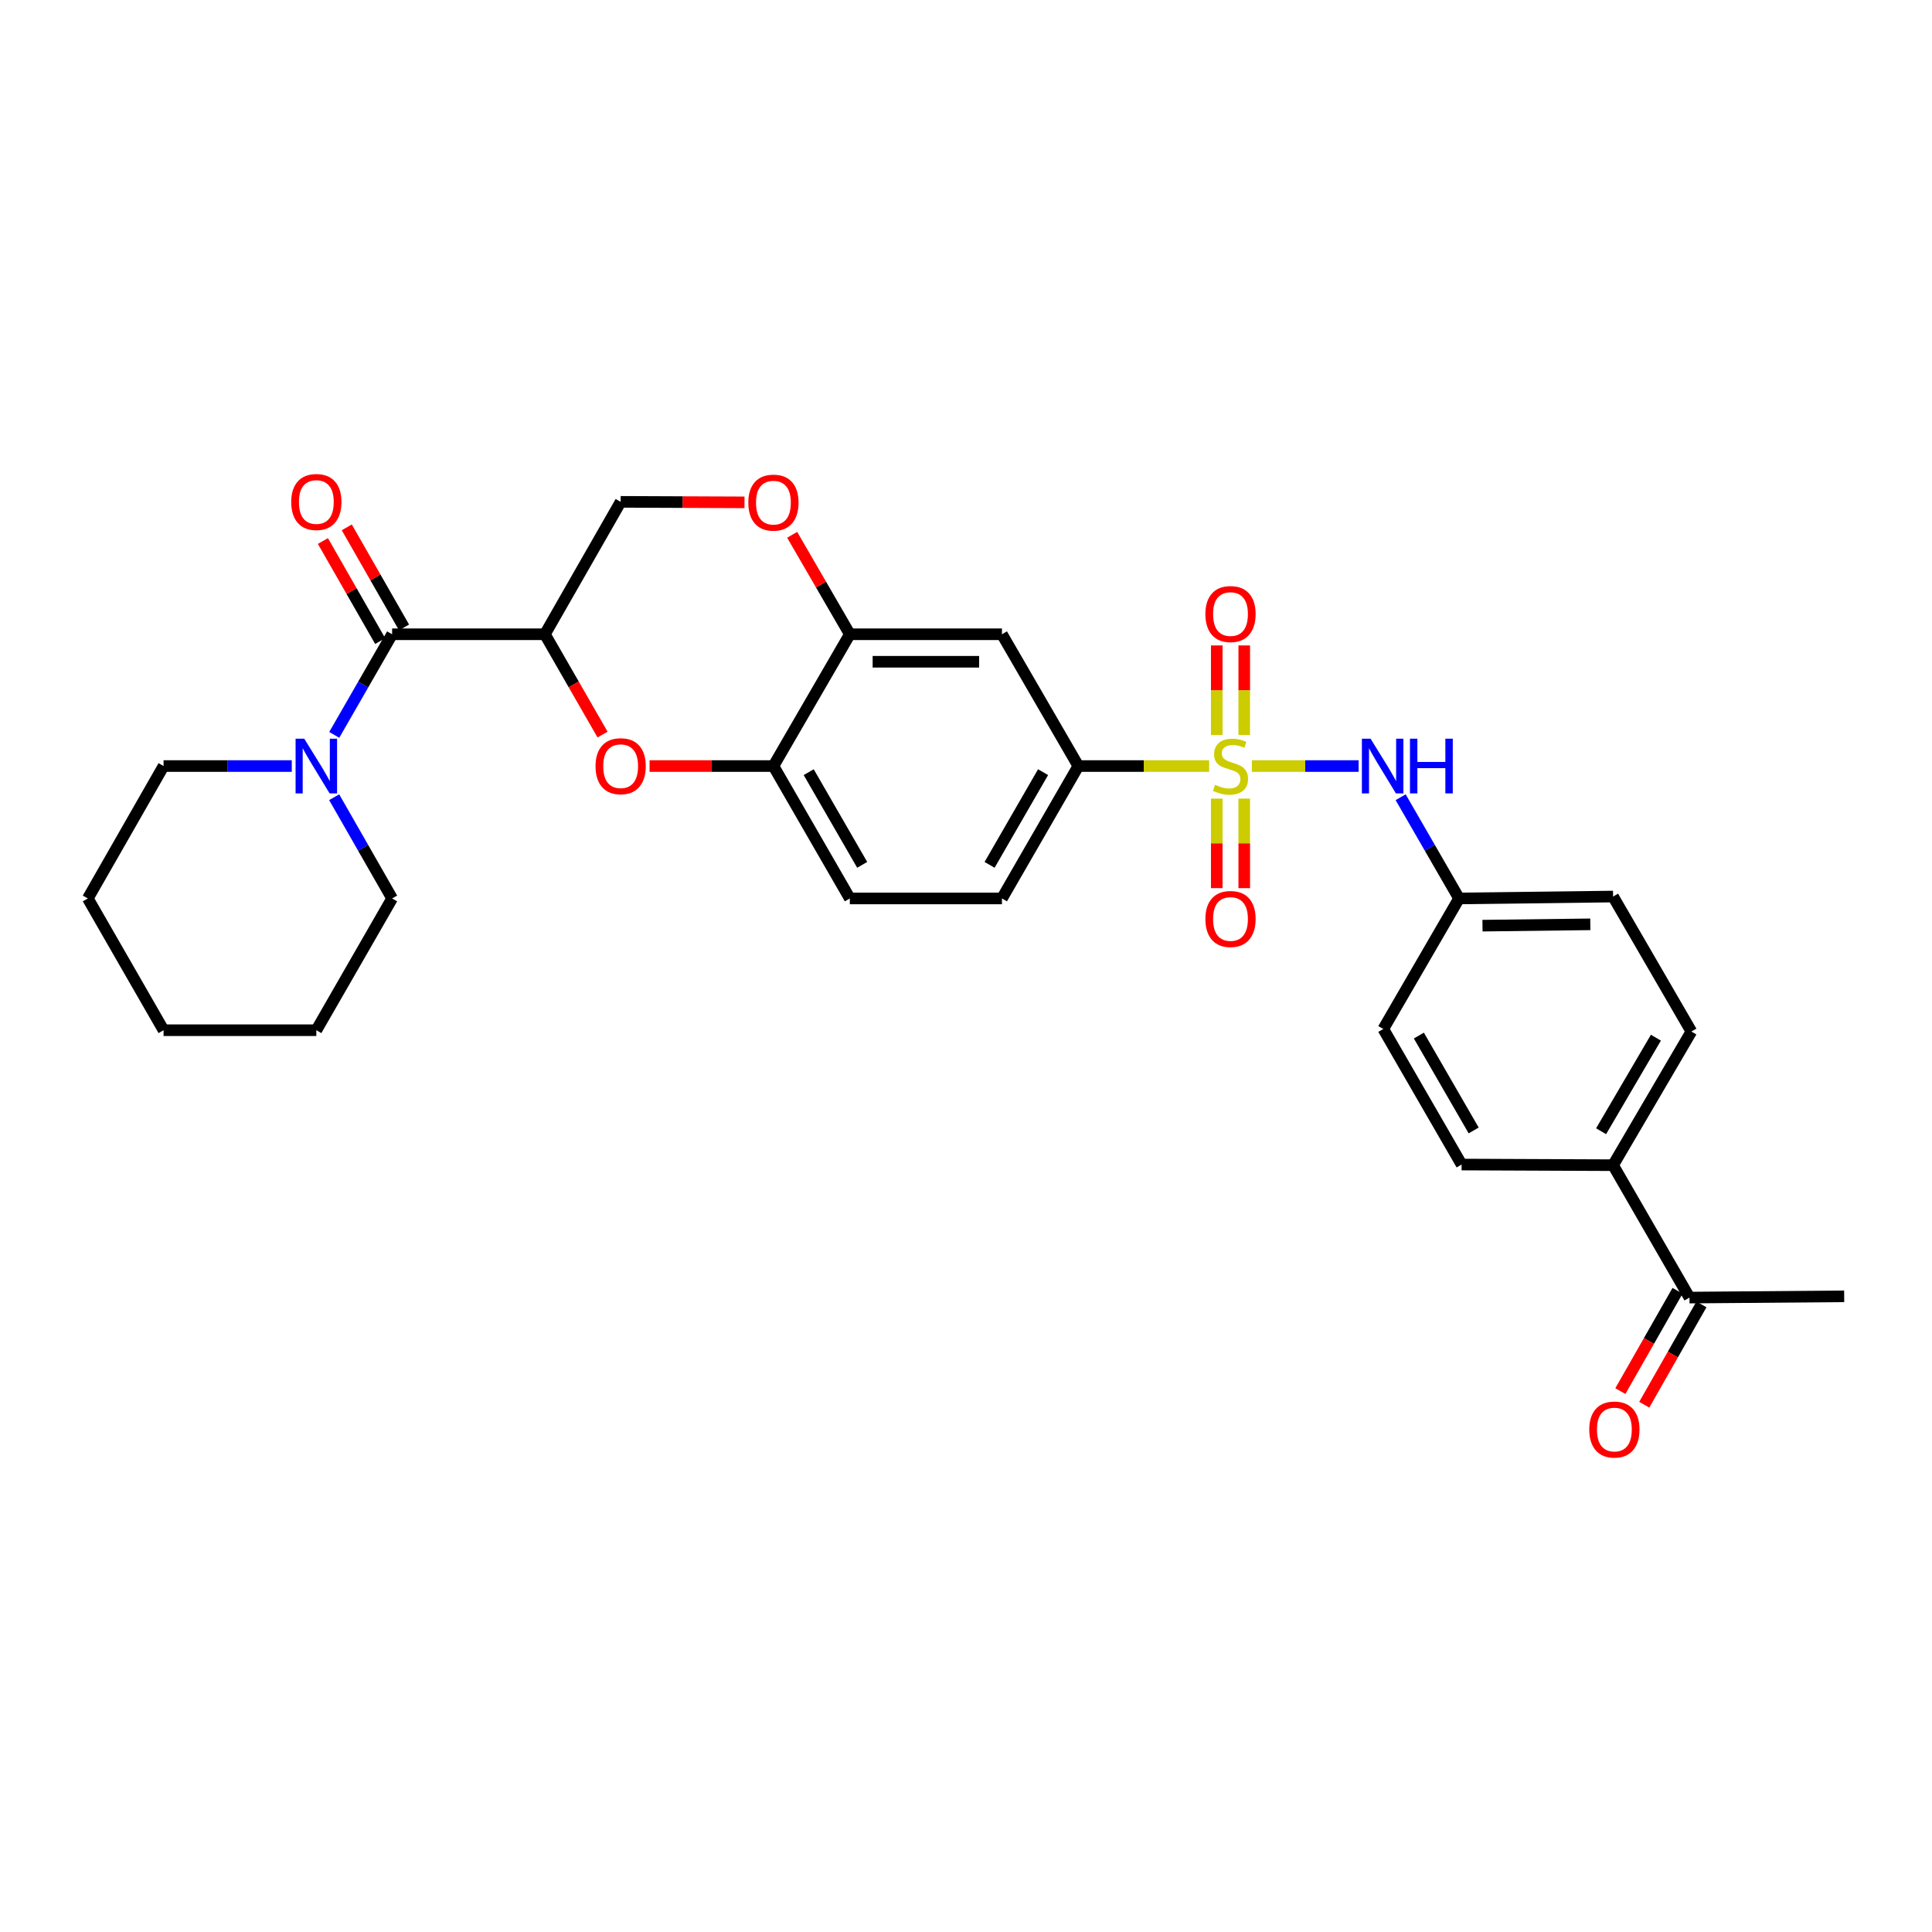 <?xml version='1.0' encoding='iso-8859-1'?>
<svg version='1.1' baseProfile='full'
              xmlns='http://www.w3.org/2000/svg'
                      xmlns:rdkit='http://www.rdkit.org/xml'
                      xmlns:xlink='http://www.w3.org/1999/xlink'
                  xml:space='preserve'
width='1000px' height='1000px' viewBox='0 0 1000 1000'>
<!-- END OF HEADER -->
<rect style='opacity:1.0;fill:#FFFFFF;stroke:none' width='1000' height='1000' x='0' y='0'> </rect>
<path class='bond-3' d='M 625.856,396.503 L 592.004,396.503' style='fill:none;fill-rule:evenodd;stroke:#CCCC00;stroke-width:6px;stroke-linecap:butt;stroke-linejoin:miter;stroke-opacity:1' />
<path class='bond-3' d='M 592.004,396.503 L 558.153,396.503' style='fill:none;fill-rule:evenodd;stroke:#000000;stroke-width:6px;stroke-linecap:butt;stroke-linejoin:miter;stroke-opacity:1' />
<path class='bond-4' d='M 647.953,396.503 L 675.589,396.503' style='fill:none;fill-rule:evenodd;stroke:#CCCC00;stroke-width:6px;stroke-linecap:butt;stroke-linejoin:miter;stroke-opacity:1' />
<path class='bond-4' d='M 675.589,396.503 L 703.224,396.503' style='fill:none;fill-rule:evenodd;stroke:#0000FF;stroke-width:6px;stroke-linecap:butt;stroke-linejoin:miter;stroke-opacity:1' />
<path class='bond-10' d='M 644.021,380.414 L 644.021,357.246' style='fill:none;fill-rule:evenodd;stroke:#CCCC00;stroke-width:6px;stroke-linecap:butt;stroke-linejoin:miter;stroke-opacity:1' />
<path class='bond-10' d='M 644.021,357.246 L 644.021,334.077' style='fill:none;fill-rule:evenodd;stroke:#FF0000;stroke-width:6px;stroke-linecap:butt;stroke-linejoin:miter;stroke-opacity:1' />
<path class='bond-10' d='M 629.788,380.414 L 629.788,357.246' style='fill:none;fill-rule:evenodd;stroke:#CCCC00;stroke-width:6px;stroke-linecap:butt;stroke-linejoin:miter;stroke-opacity:1' />
<path class='bond-10' d='M 629.788,357.246 L 629.788,334.077' style='fill:none;fill-rule:evenodd;stroke:#FF0000;stroke-width:6px;stroke-linecap:butt;stroke-linejoin:miter;stroke-opacity:1' />
<path class='bond-11' d='M 629.788,413.36 L 629.788,436.532' style='fill:none;fill-rule:evenodd;stroke:#CCCC00;stroke-width:6px;stroke-linecap:butt;stroke-linejoin:miter;stroke-opacity:1' />
<path class='bond-11' d='M 629.788,436.532 L 629.788,459.703' style='fill:none;fill-rule:evenodd;stroke:#FF0000;stroke-width:6px;stroke-linecap:butt;stroke-linejoin:miter;stroke-opacity:1' />
<path class='bond-11' d='M 644.021,413.36 L 644.021,436.532' style='fill:none;fill-rule:evenodd;stroke:#CCCC00;stroke-width:6px;stroke-linecap:butt;stroke-linejoin:miter;stroke-opacity:1' />
<path class='bond-11' d='M 644.021,436.532 L 644.021,459.703' style='fill:none;fill-rule:evenodd;stroke:#FF0000;stroke-width:6px;stroke-linecap:butt;stroke-linejoin:miter;stroke-opacity:1' />
<path class='bond-0' d='M 282.035,328.292 L 296.96,354.254' style='fill:none;fill-rule:evenodd;stroke:#000000;stroke-width:6px;stroke-linecap:butt;stroke-linejoin:miter;stroke-opacity:1' />
<path class='bond-0' d='M 296.96,354.254 L 311.885,380.216' style='fill:none;fill-rule:evenodd;stroke:#FF0000;stroke-width:6px;stroke-linecap:butt;stroke-linejoin:miter;stroke-opacity:1' />
<path class='bond-1' d='M 282.035,328.292 L 202.958,328.292' style='fill:none;fill-rule:evenodd;stroke:#000000;stroke-width:6px;stroke-linecap:butt;stroke-linejoin:miter;stroke-opacity:1' />
<path class='bond-32' d='M 282.035,328.292 L 321.248,259.756' style='fill:none;fill-rule:evenodd;stroke:#000000;stroke-width:6px;stroke-linecap:butt;stroke-linejoin:miter;stroke-opacity:1' />
<path class='bond-5' d='M 202.958,328.292 L 187.984,354.334' style='fill:none;fill-rule:evenodd;stroke:#000000;stroke-width:6px;stroke-linecap:butt;stroke-linejoin:miter;stroke-opacity:1' />
<path class='bond-5' d='M 187.984,354.334 L 173.01,380.376' style='fill:none;fill-rule:evenodd;stroke:#0000FF;stroke-width:6px;stroke-linecap:butt;stroke-linejoin:miter;stroke-opacity:1' />
<path class='bond-13' d='M 209.135,324.757 L 194.313,298.856' style='fill:none;fill-rule:evenodd;stroke:#000000;stroke-width:6px;stroke-linecap:butt;stroke-linejoin:miter;stroke-opacity:1' />
<path class='bond-13' d='M 194.313,298.856 L 179.49,272.956' style='fill:none;fill-rule:evenodd;stroke:#FF0000;stroke-width:6px;stroke-linecap:butt;stroke-linejoin:miter;stroke-opacity:1' />
<path class='bond-13' d='M 196.782,331.827 L 181.959,305.926' style='fill:none;fill-rule:evenodd;stroke:#000000;stroke-width:6px;stroke-linecap:butt;stroke-linejoin:miter;stroke-opacity:1' />
<path class='bond-13' d='M 181.959,305.926 L 167.136,280.026' style='fill:none;fill-rule:evenodd;stroke:#FF0000;stroke-width:6px;stroke-linecap:butt;stroke-linejoin:miter;stroke-opacity:1' />
<path class='bond-2' d='M 336.225,396.503 L 368.275,396.503' style='fill:none;fill-rule:evenodd;stroke:#FF0000;stroke-width:6px;stroke-linecap:butt;stroke-linejoin:miter;stroke-opacity:1' />
<path class='bond-2' d='M 368.275,396.503 L 400.325,396.503' style='fill:none;fill-rule:evenodd;stroke:#000000;stroke-width:6px;stroke-linecap:butt;stroke-linejoin:miter;stroke-opacity:1' />
<path class='bond-8' d='M 558.153,396.503 L 518.607,328.292' style='fill:none;fill-rule:evenodd;stroke:#000000;stroke-width:6px;stroke-linecap:butt;stroke-linejoin:miter;stroke-opacity:1' />
<path class='bond-16' d='M 558.153,396.503 L 518.607,465.038' style='fill:none;fill-rule:evenodd;stroke:#000000;stroke-width:6px;stroke-linecap:butt;stroke-linejoin:miter;stroke-opacity:1' />
<path class='bond-16' d='M 539.892,399.669 L 512.21,447.644' style='fill:none;fill-rule:evenodd;stroke:#000000;stroke-width:6px;stroke-linecap:butt;stroke-linejoin:miter;stroke-opacity:1' />
<path class='bond-19' d='M 724.968,412.641 L 740.085,438.84' style='fill:none;fill-rule:evenodd;stroke:#0000FF;stroke-width:6px;stroke-linecap:butt;stroke-linejoin:miter;stroke-opacity:1' />
<path class='bond-19' d='M 740.085,438.84 L 755.202,465.038' style='fill:none;fill-rule:evenodd;stroke:#000000;stroke-width:6px;stroke-linecap:butt;stroke-linejoin:miter;stroke-opacity:1' />
<path class='bond-24' d='M 172.97,412.637 L 187.964,438.838' style='fill:none;fill-rule:evenodd;stroke:#0000FF;stroke-width:6px;stroke-linecap:butt;stroke-linejoin:miter;stroke-opacity:1' />
<path class='bond-24' d='M 187.964,438.838 L 202.958,465.038' style='fill:none;fill-rule:evenodd;stroke:#000000;stroke-width:6px;stroke-linecap:butt;stroke-linejoin:miter;stroke-opacity:1' />
<path class='bond-25' d='M 151.02,396.503 L 117.84,396.503' style='fill:none;fill-rule:evenodd;stroke:#0000FF;stroke-width:6px;stroke-linecap:butt;stroke-linejoin:miter;stroke-opacity:1' />
<path class='bond-25' d='M 117.84,396.503 L 84.66,396.503' style='fill:none;fill-rule:evenodd;stroke:#000000;stroke-width:6px;stroke-linecap:butt;stroke-linejoin:miter;stroke-opacity:1' />
<path class='bond-6' d='M 439.871,328.292 L 518.607,328.292' style='fill:none;fill-rule:evenodd;stroke:#000000;stroke-width:6px;stroke-linecap:butt;stroke-linejoin:miter;stroke-opacity:1' />
<path class='bond-6' d='M 451.681,342.525 L 506.796,342.525' style='fill:none;fill-rule:evenodd;stroke:#000000;stroke-width:6px;stroke-linecap:butt;stroke-linejoin:miter;stroke-opacity:1' />
<path class='bond-9' d='M 439.871,328.292 L 424.948,302.552' style='fill:none;fill-rule:evenodd;stroke:#000000;stroke-width:6px;stroke-linecap:butt;stroke-linejoin:miter;stroke-opacity:1' />
<path class='bond-9' d='M 424.948,302.552 L 410.025,276.812' style='fill:none;fill-rule:evenodd;stroke:#FF0000;stroke-width:6px;stroke-linecap:butt;stroke-linejoin:miter;stroke-opacity:1' />
<path class='bond-31' d='M 439.871,328.292 L 400.325,396.503' style='fill:none;fill-rule:evenodd;stroke:#000000;stroke-width:6px;stroke-linecap:butt;stroke-linejoin:miter;stroke-opacity:1' />
<path class='bond-7' d='M 400.325,396.503 L 439.871,465.038' style='fill:none;fill-rule:evenodd;stroke:#000000;stroke-width:6px;stroke-linecap:butt;stroke-linejoin:miter;stroke-opacity:1' />
<path class='bond-7' d='M 418.585,399.669 L 446.267,447.644' style='fill:none;fill-rule:evenodd;stroke:#000000;stroke-width:6px;stroke-linecap:butt;stroke-linejoin:miter;stroke-opacity:1' />
<path class='bond-12' d='M 385.348,260.019 L 353.298,259.888' style='fill:none;fill-rule:evenodd;stroke:#FF0000;stroke-width:6px;stroke-linecap:butt;stroke-linejoin:miter;stroke-opacity:1' />
<path class='bond-12' d='M 353.298,259.888 L 321.248,259.756' style='fill:none;fill-rule:evenodd;stroke:#000000;stroke-width:6px;stroke-linecap:butt;stroke-linejoin:miter;stroke-opacity:1' />
<path class='bond-14' d='M 874.473,671.632 L 834.927,603.097' style='fill:none;fill-rule:evenodd;stroke:#000000;stroke-width:6px;stroke-linecap:butt;stroke-linejoin:miter;stroke-opacity:1' />
<path class='bond-18' d='M 868.29,668.109 L 853.493,694.073' style='fill:none;fill-rule:evenodd;stroke:#000000;stroke-width:6px;stroke-linecap:butt;stroke-linejoin:miter;stroke-opacity:1' />
<path class='bond-18' d='M 853.493,694.073 L 838.696,720.037' style='fill:none;fill-rule:evenodd;stroke:#FF0000;stroke-width:6px;stroke-linecap:butt;stroke-linejoin:miter;stroke-opacity:1' />
<path class='bond-18' d='M 880.656,675.156 L 865.859,701.12' style='fill:none;fill-rule:evenodd;stroke:#000000;stroke-width:6px;stroke-linecap:butt;stroke-linejoin:miter;stroke-opacity:1' />
<path class='bond-18' d='M 865.859,701.12 L 851.062,727.085' style='fill:none;fill-rule:evenodd;stroke:#FF0000;stroke-width:6px;stroke-linecap:butt;stroke-linejoin:miter;stroke-opacity:1' />
<path class='bond-26' d='M 874.473,671.632 L 954.545,670.976' style='fill:none;fill-rule:evenodd;stroke:#000000;stroke-width:6px;stroke-linecap:butt;stroke-linejoin:miter;stroke-opacity:1' />
<path class='bond-15' d='M 834.927,603.097 L 875.454,533.921' style='fill:none;fill-rule:evenodd;stroke:#000000;stroke-width:6px;stroke-linecap:butt;stroke-linejoin:miter;stroke-opacity:1' />
<path class='bond-15' d='M 828.725,585.526 L 857.093,537.103' style='fill:none;fill-rule:evenodd;stroke:#000000;stroke-width:6px;stroke-linecap:butt;stroke-linejoin:miter;stroke-opacity:1' />
<path class='bond-30' d='M 834.927,603.097 L 756.523,602.765' style='fill:none;fill-rule:evenodd;stroke:#000000;stroke-width:6px;stroke-linecap:butt;stroke-linejoin:miter;stroke-opacity:1' />
<path class='bond-17' d='M 518.607,465.038 L 439.871,465.038' style='fill:none;fill-rule:evenodd;stroke:#000000;stroke-width:6px;stroke-linecap:butt;stroke-linejoin:miter;stroke-opacity:1' />
<path class='bond-22' d='M 755.202,465.038 L 715.996,532.601' style='fill:none;fill-rule:evenodd;stroke:#000000;stroke-width:6px;stroke-linecap:butt;stroke-linejoin:miter;stroke-opacity:1' />
<path class='bond-23' d='M 755.202,465.038 L 834.927,464.05' style='fill:none;fill-rule:evenodd;stroke:#000000;stroke-width:6px;stroke-linecap:butt;stroke-linejoin:miter;stroke-opacity:1' />
<path class='bond-23' d='M 767.338,479.122 L 823.145,478.431' style='fill:none;fill-rule:evenodd;stroke:#000000;stroke-width:6px;stroke-linecap:butt;stroke-linejoin:miter;stroke-opacity:1' />
<path class='bond-20' d='M 756.523,602.765 L 715.996,532.601' style='fill:none;fill-rule:evenodd;stroke:#000000;stroke-width:6px;stroke-linecap:butt;stroke-linejoin:miter;stroke-opacity:1' />
<path class='bond-20' d='M 762.769,585.121 L 734.401,536.006' style='fill:none;fill-rule:evenodd;stroke:#000000;stroke-width:6px;stroke-linecap:butt;stroke-linejoin:miter;stroke-opacity:1' />
<path class='bond-21' d='M 875.454,533.921 L 834.927,464.05' style='fill:none;fill-rule:evenodd;stroke:#000000;stroke-width:6px;stroke-linecap:butt;stroke-linejoin:miter;stroke-opacity:1' />
<path class='bond-28' d='M 202.958,465.038 L 163.737,533.241' style='fill:none;fill-rule:evenodd;stroke:#000000;stroke-width:6px;stroke-linecap:butt;stroke-linejoin:miter;stroke-opacity:1' />
<path class='bond-27' d='M 84.66,396.503 L 45.455,465.038' style='fill:none;fill-rule:evenodd;stroke:#000000;stroke-width:6px;stroke-linecap:butt;stroke-linejoin:miter;stroke-opacity:1' />
<path class='bond-29' d='M 45.455,465.038 L 84.66,533.241' style='fill:none;fill-rule:evenodd;stroke:#000000;stroke-width:6px;stroke-linecap:butt;stroke-linejoin:miter;stroke-opacity:1' />
<path class='bond-33' d='M 163.737,533.241 L 84.66,533.241' style='fill:none;fill-rule:evenodd;stroke:#000000;stroke-width:6px;stroke-linecap:butt;stroke-linejoin:miter;stroke-opacity:1' />
<path  class='atom-0' d='M 628.905 406.223
Q 629.225 406.343, 630.545 406.903
Q 631.865 407.463, 633.305 407.823
Q 634.785 408.143, 636.225 408.143
Q 638.905 408.143, 640.465 406.863
Q 642.025 405.543, 642.025 403.263
Q 642.025 401.703, 641.225 400.743
Q 640.465 399.783, 639.265 399.263
Q 638.065 398.743, 636.065 398.143
Q 633.545 397.383, 632.025 396.663
Q 630.545 395.943, 629.465 394.423
Q 628.425 392.903, 628.425 390.343
Q 628.425 386.783, 630.825 384.583
Q 633.265 382.383, 638.065 382.383
Q 641.345 382.383, 645.065 383.943
L 644.145 387.023
Q 640.745 385.623, 638.185 385.623
Q 635.425 385.623, 633.905 386.783
Q 632.385 387.903, 632.425 389.863
Q 632.425 391.383, 633.185 392.303
Q 633.985 393.223, 635.105 393.743
Q 636.265 394.263, 638.185 394.863
Q 640.745 395.663, 642.265 396.463
Q 643.785 397.263, 644.865 398.903
Q 645.985 400.503, 645.985 403.263
Q 645.985 407.183, 643.345 409.303
Q 640.745 411.383, 636.385 411.383
Q 633.865 411.383, 631.945 410.823
Q 630.065 410.303, 627.825 409.383
L 628.905 406.223
' fill='#CCCC00'/>
<path  class='atom-3' d='M 308.248 396.583
Q 308.248 389.783, 311.608 385.983
Q 314.968 382.183, 321.248 382.183
Q 327.528 382.183, 330.888 385.983
Q 334.248 389.783, 334.248 396.583
Q 334.248 403.463, 330.848 407.383
Q 327.448 411.263, 321.248 411.263
Q 315.008 411.263, 311.608 407.383
Q 308.248 403.503, 308.248 396.583
M 321.248 408.063
Q 325.568 408.063, 327.888 405.183
Q 330.248 402.263, 330.248 396.583
Q 330.248 391.023, 327.888 388.223
Q 325.568 385.383, 321.248 385.383
Q 316.928 385.383, 314.568 388.183
Q 312.248 390.983, 312.248 396.583
Q 312.248 402.303, 314.568 405.183
Q 316.928 408.063, 321.248 408.063
' fill='#FF0000'/>
<path  class='atom-5' d='M 709.396 382.343
L 718.676 397.343
Q 719.596 398.823, 721.076 401.503
Q 722.556 404.183, 722.636 404.343
L 722.636 382.343
L 726.396 382.343
L 726.396 410.663
L 722.516 410.663
L 712.556 394.263
Q 711.396 392.343, 710.156 390.143
Q 708.956 387.943, 708.596 387.263
L 708.596 410.663
L 704.916 410.663
L 704.916 382.343
L 709.396 382.343
' fill='#0000FF'/>
<path  class='atom-5' d='M 729.796 382.343
L 733.636 382.343
L 733.636 394.383
L 748.116 394.383
L 748.116 382.343
L 751.956 382.343
L 751.956 410.663
L 748.116 410.663
L 748.116 397.583
L 733.636 397.583
L 733.636 410.663
L 729.796 410.663
L 729.796 382.343
' fill='#0000FF'/>
<path  class='atom-6' d='M 157.477 382.343
L 166.757 397.343
Q 167.677 398.823, 169.157 401.503
Q 170.637 404.183, 170.717 404.343
L 170.717 382.343
L 174.477 382.343
L 174.477 410.663
L 170.597 410.663
L 160.637 394.263
Q 159.477 392.343, 158.237 390.143
Q 157.037 387.943, 156.677 387.263
L 156.677 410.663
L 152.997 410.663
L 152.997 382.343
L 157.477 382.343
' fill='#0000FF'/>
<path  class='atom-10' d='M 387.325 260.161
Q 387.325 253.361, 390.685 249.561
Q 394.045 245.761, 400.325 245.761
Q 406.605 245.761, 409.965 249.561
Q 413.325 253.361, 413.325 260.161
Q 413.325 267.041, 409.925 270.961
Q 406.525 274.841, 400.325 274.841
Q 394.085 274.841, 390.685 270.961
Q 387.325 267.081, 387.325 260.161
M 400.325 271.641
Q 404.645 271.641, 406.965 268.761
Q 409.325 265.841, 409.325 260.161
Q 409.325 254.601, 406.965 251.801
Q 404.645 248.961, 400.325 248.961
Q 396.005 248.961, 393.645 251.761
Q 391.325 254.561, 391.325 260.161
Q 391.325 265.881, 393.645 268.761
Q 396.005 271.641, 400.325 271.641
' fill='#FF0000'/>
<path  class='atom-11' d='M 623.905 317.831
Q 623.905 311.031, 627.265 307.231
Q 630.625 303.431, 636.905 303.431
Q 643.185 303.431, 646.545 307.231
Q 649.905 311.031, 649.905 317.831
Q 649.905 324.711, 646.505 328.631
Q 643.105 332.511, 636.905 332.511
Q 630.665 332.511, 627.265 328.631
Q 623.905 324.751, 623.905 317.831
M 636.905 329.311
Q 641.225 329.311, 643.545 326.431
Q 645.905 323.511, 645.905 317.831
Q 645.905 312.271, 643.545 309.471
Q 641.225 306.631, 636.905 306.631
Q 632.585 306.631, 630.225 309.431
Q 627.905 312.231, 627.905 317.831
Q 627.905 323.551, 630.225 326.431
Q 632.585 329.311, 636.905 329.311
' fill='#FF0000'/>
<path  class='atom-12' d='M 623.905 475.659
Q 623.905 468.859, 627.265 465.059
Q 630.625 461.259, 636.905 461.259
Q 643.185 461.259, 646.545 465.059
Q 649.905 468.859, 649.905 475.659
Q 649.905 482.539, 646.505 486.459
Q 643.105 490.339, 636.905 490.339
Q 630.665 490.339, 627.265 486.459
Q 623.905 482.579, 623.905 475.659
M 636.905 487.139
Q 641.225 487.139, 643.545 484.259
Q 645.905 481.339, 645.905 475.659
Q 645.905 470.099, 643.545 467.299
Q 641.225 464.459, 636.905 464.459
Q 632.585 464.459, 630.225 467.259
Q 627.905 470.059, 627.905 475.659
Q 627.905 481.379, 630.225 484.259
Q 632.585 487.139, 636.905 487.139
' fill='#FF0000'/>
<path  class='atom-14' d='M 150.737 259.836
Q 150.737 253.036, 154.097 249.236
Q 157.457 245.436, 163.737 245.436
Q 170.017 245.436, 173.377 249.236
Q 176.737 253.036, 176.737 259.836
Q 176.737 266.716, 173.337 270.636
Q 169.937 274.516, 163.737 274.516
Q 157.497 274.516, 154.097 270.636
Q 150.737 266.756, 150.737 259.836
M 163.737 271.316
Q 168.057 271.316, 170.377 268.436
Q 172.737 265.516, 172.737 259.836
Q 172.737 254.276, 170.377 251.476
Q 168.057 248.636, 163.737 248.636
Q 159.417 248.636, 157.057 251.436
Q 154.737 254.236, 154.737 259.836
Q 154.737 265.556, 157.057 268.436
Q 159.417 271.316, 163.737 271.316
' fill='#FF0000'/>
<path  class='atom-19' d='M 822.599 739.924
Q 822.599 733.124, 825.959 729.324
Q 829.319 725.524, 835.599 725.524
Q 841.879 725.524, 845.239 729.324
Q 848.599 733.124, 848.599 739.924
Q 848.599 746.804, 845.199 750.724
Q 841.799 754.604, 835.599 754.604
Q 829.359 754.604, 825.959 750.724
Q 822.599 746.844, 822.599 739.924
M 835.599 751.404
Q 839.919 751.404, 842.239 748.524
Q 844.599 745.604, 844.599 739.924
Q 844.599 734.364, 842.239 731.564
Q 839.919 728.724, 835.599 728.724
Q 831.279 728.724, 828.919 731.524
Q 826.599 734.324, 826.599 739.924
Q 826.599 745.644, 828.919 748.524
Q 831.279 751.404, 835.599 751.404
' fill='#FF0000'/>
</svg>

